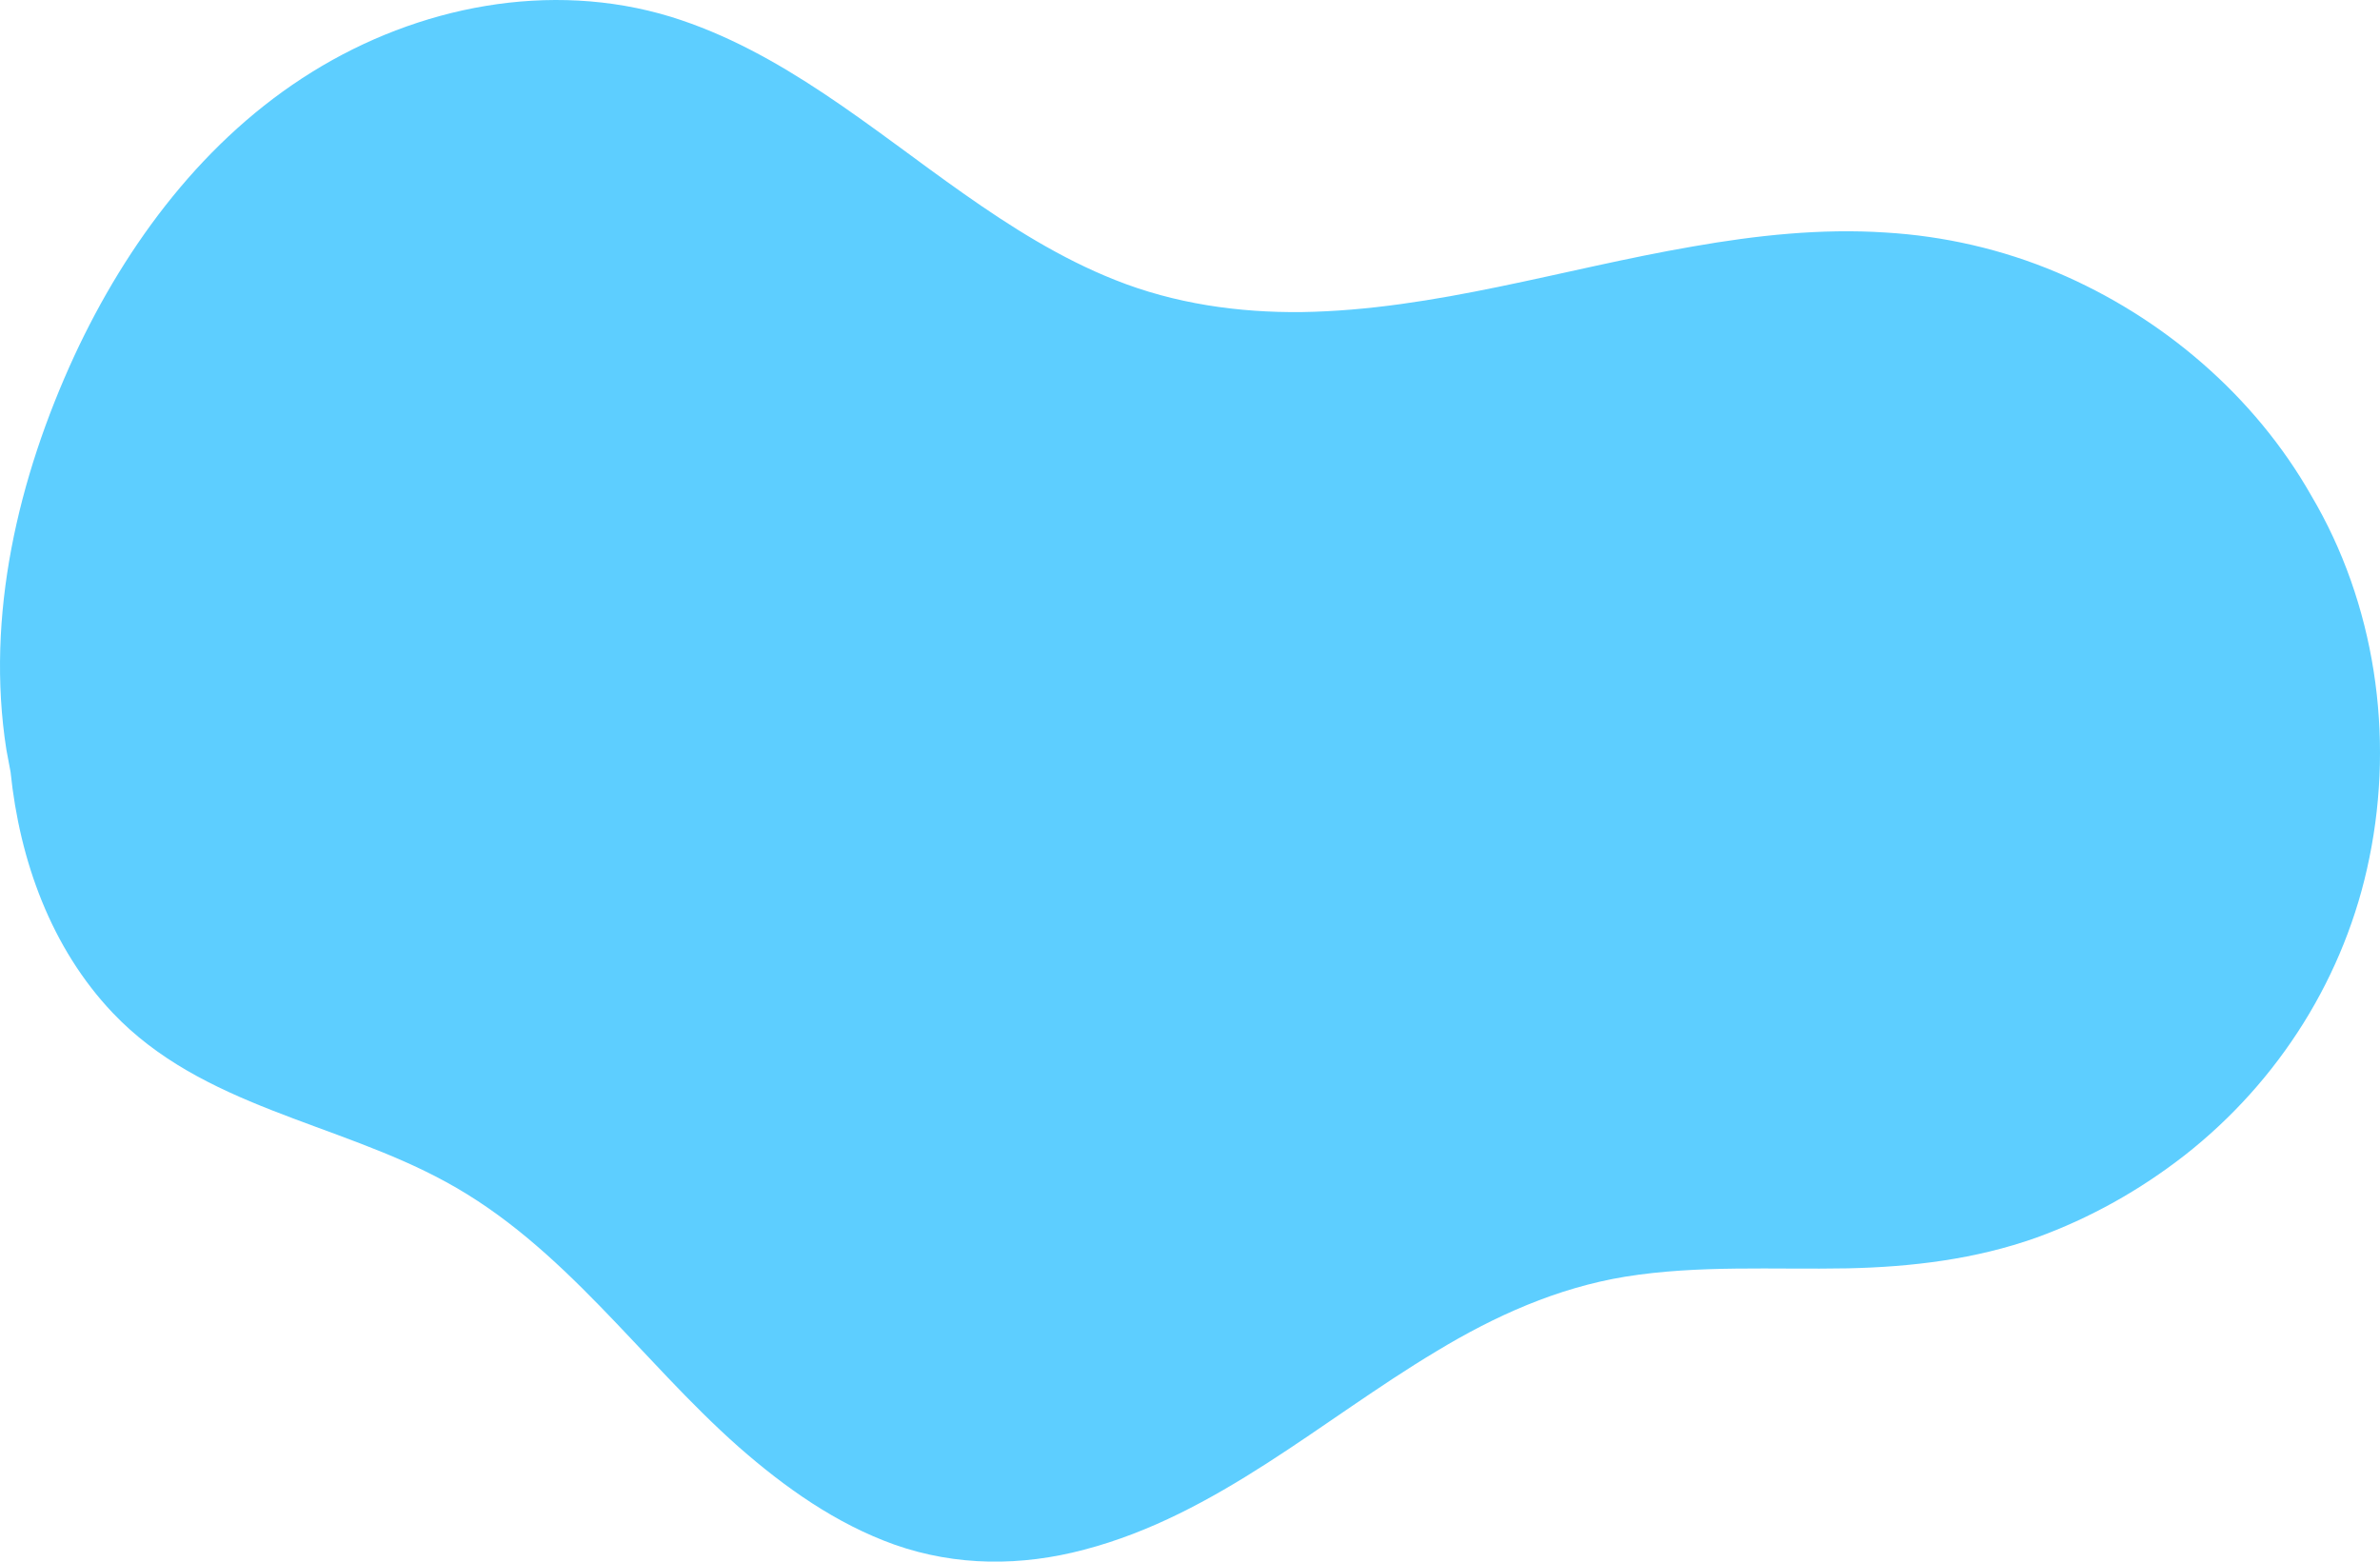 <?xml version="1.0" encoding="UTF-8"?> <svg xmlns="http://www.w3.org/2000/svg" width="384" height="252" viewBox="0 0 384 252" fill="none"> <path d="M382.283 138.44C378.446 157.475 367.724 174.483 352.487 186.423C345.264 192.054 337.251 196.56 328.56 199.714C318.741 203.205 308.47 204.444 298.087 204.67C286.123 204.895 274.047 204.106 262.196 206.021C251.249 207.823 241.204 212.329 231.723 218.073C213.101 229.224 196.397 244.43 174.953 250.062C164.795 252.765 154.299 252.765 144.367 249.273C134.886 245.894 126.647 240.037 119.198 233.504C103.284 219.425 90.982 201.065 71.908 190.703C54.188 181.016 32.631 178.651 18.185 163.445C8.253 152.97 3.174 138.89 1.707 124.586C1.481 123.347 1.255 122.22 1.03 120.981C-2.356 99.355 2.948 77.054 11.977 57.455C20.442 39.208 33.083 22.313 50.351 11.612C67.394 1.025 88.725 -3.255 108.25 2.714C126.083 8.233 140.529 20.736 155.427 31.211C163.102 36.617 171.115 41.686 179.919 45.178C189.512 49.007 199.783 50.472 210.053 50.359C231.497 50.021 252.151 43.376 273.144 39.771C283.415 37.969 293.798 36.843 304.182 37.519C313.662 38.082 323.03 40.222 331.833 43.939C348.876 51.148 363.774 63.875 372.916 79.982C383.186 97.328 386.346 118.616 382.283 138.44Z" fill="#5DCEFF"></path> </svg> 